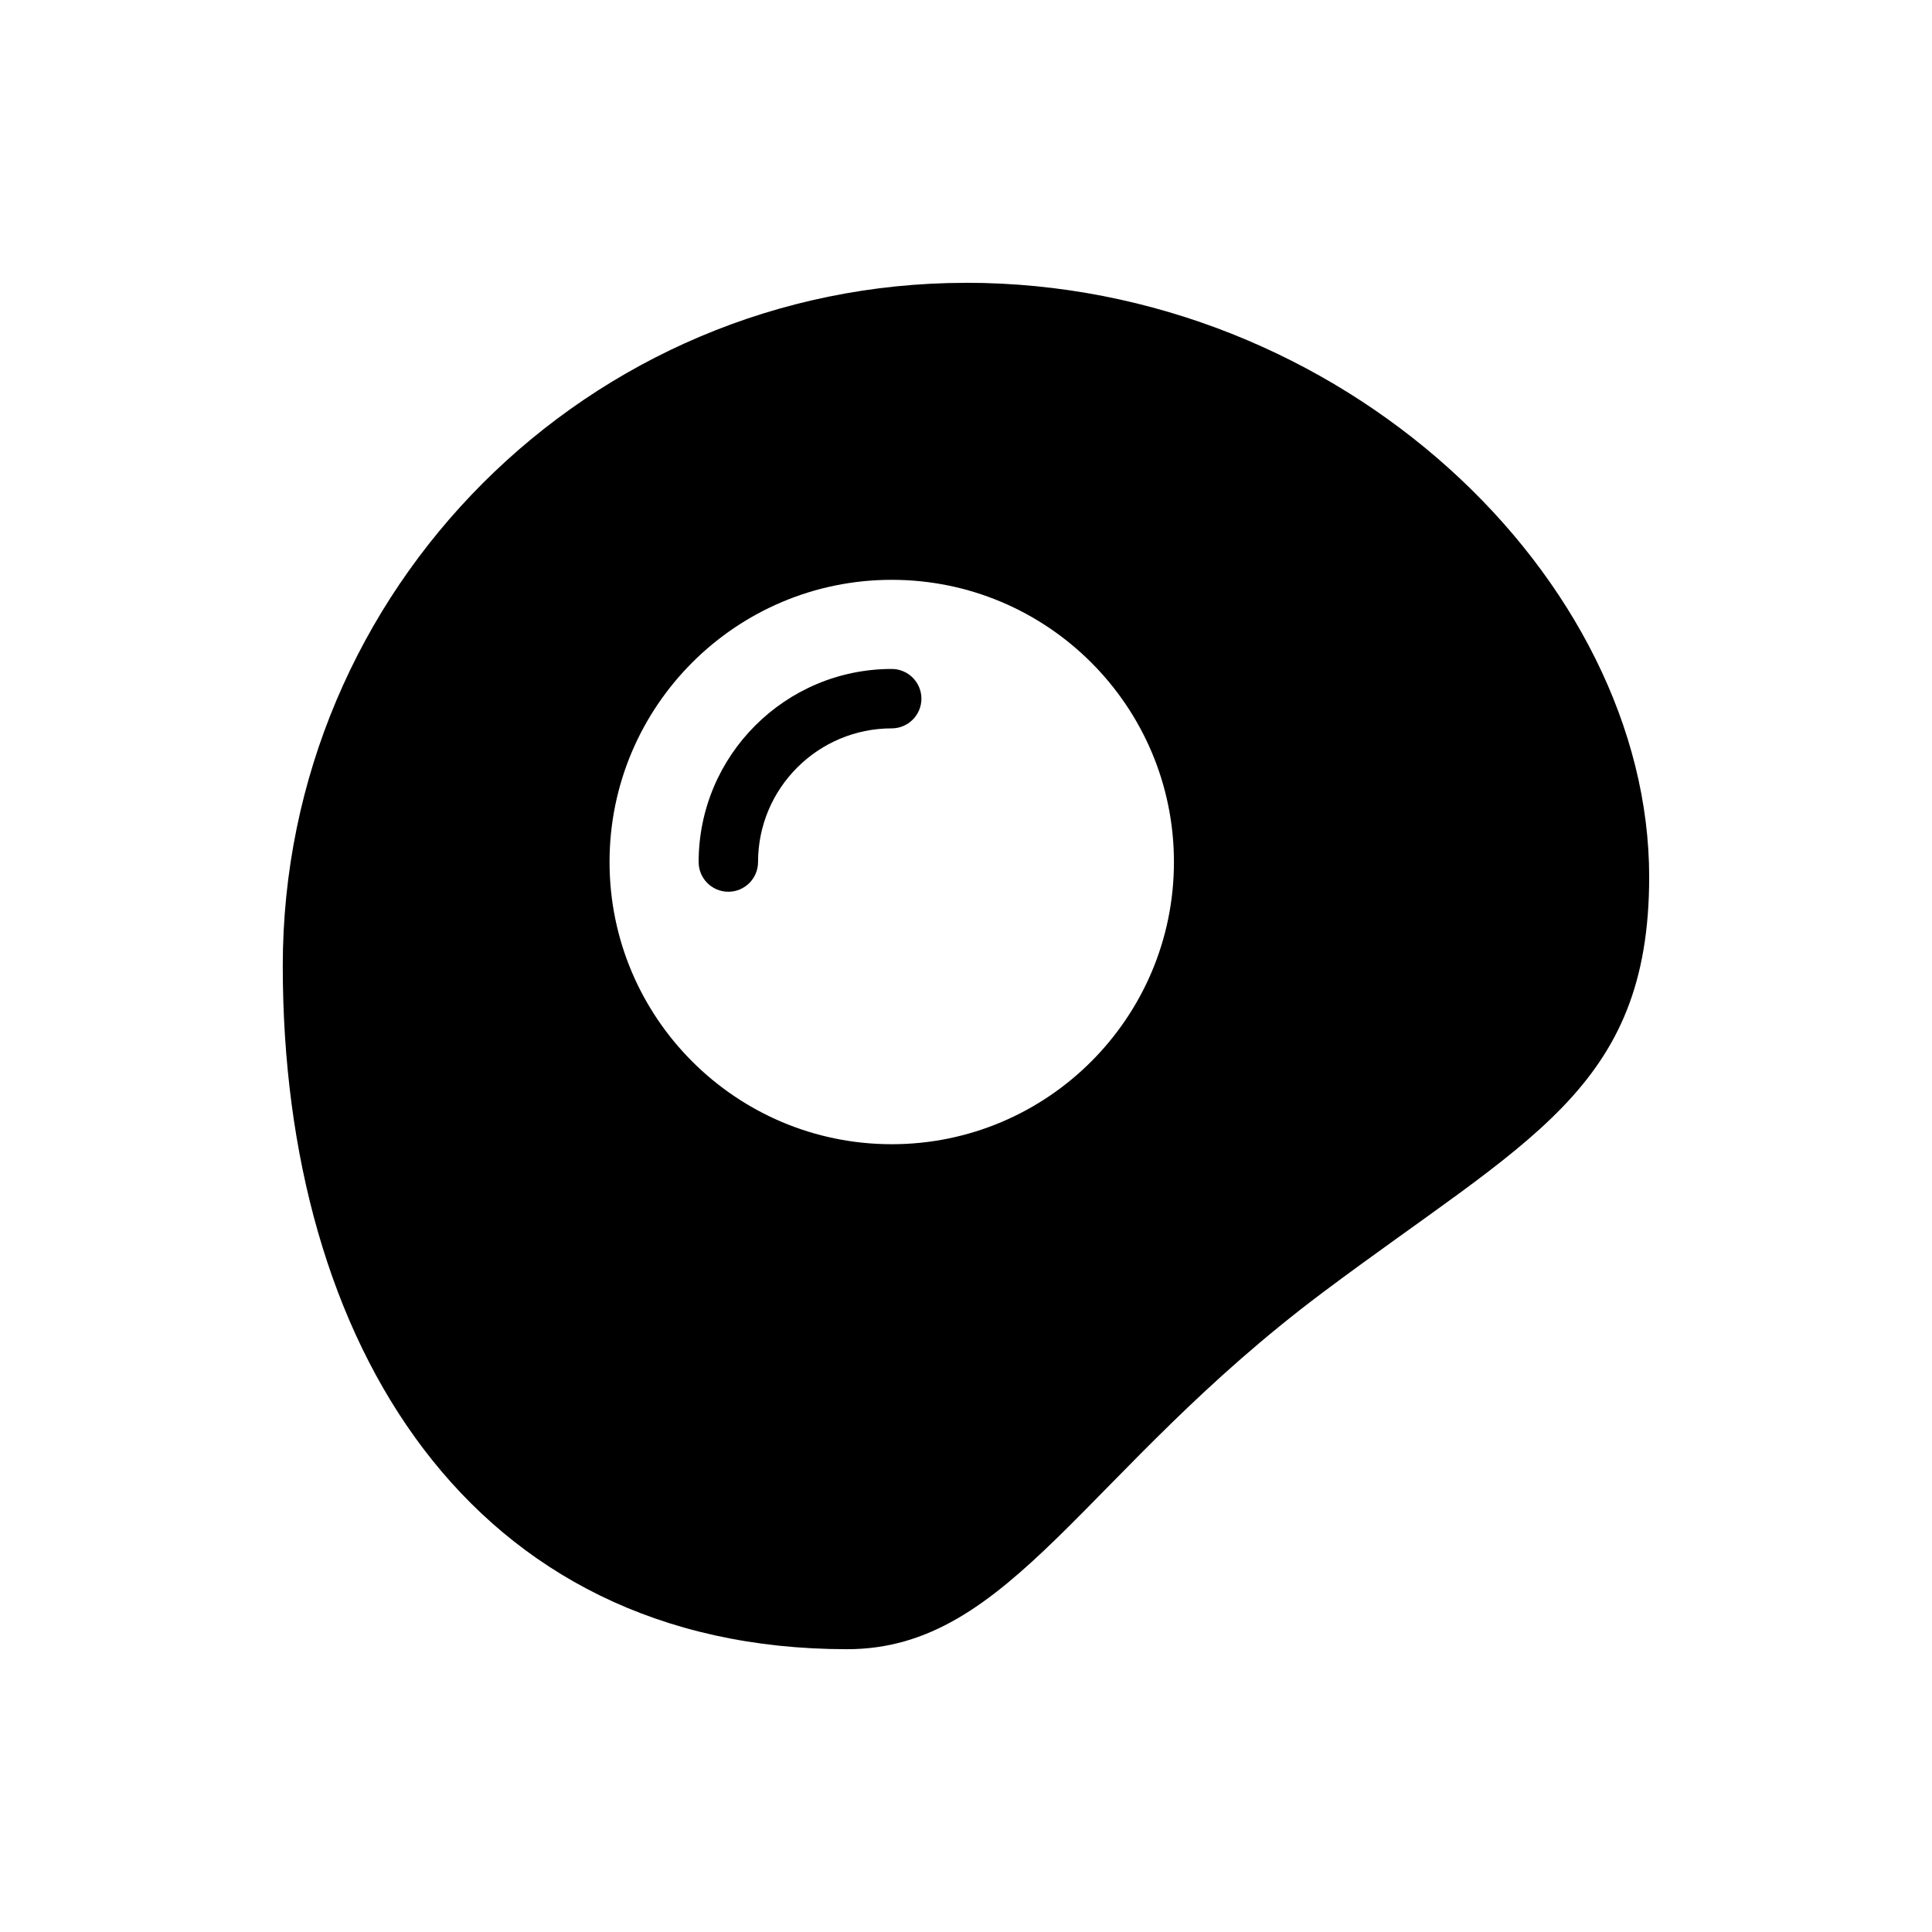 <?xml version="1.0" encoding="UTF-8"?>
<!-- Uploaded to: SVG Repo, www.svgrepo.com, Generator: SVG Repo Mixer Tools -->
<svg fill="#000000" width="800px" height="800px" version="1.1" viewBox="144 144 512 512" xmlns="http://www.w3.org/2000/svg">
 <g fill-rule="evenodd">
  <path d="m400 218.94c99.926 0 181.05 78.719 181.05 157.44 0 56.41-32.418 69.582-86.594 110.21-62.977 47.23-82.438 94.465-125.95 94.465-99.926 0-149.57-81.129-149.57-181.05s81.129-181.05 181.05-181.05zm-19.68 78.719c41.273 0 74.785 33.512 74.785 74.785 0 41.273-33.512 74.785-74.785 74.785-41.273 0-74.785-33.512-74.785-74.785 0-41.273 33.512-74.785 74.785-74.785z"/>
  <path d="m344.89 372.45c0-19.555 15.871-35.426 35.426-35.426 4.344 0 7.871-3.527 7.871-7.871s-3.527-7.871-7.871-7.871c-28.238 0-51.168 22.93-51.168 51.168 0 4.344 3.527 7.871 7.871 7.871s7.871-3.527 7.871-7.871z"/>
 </g>
</svg>